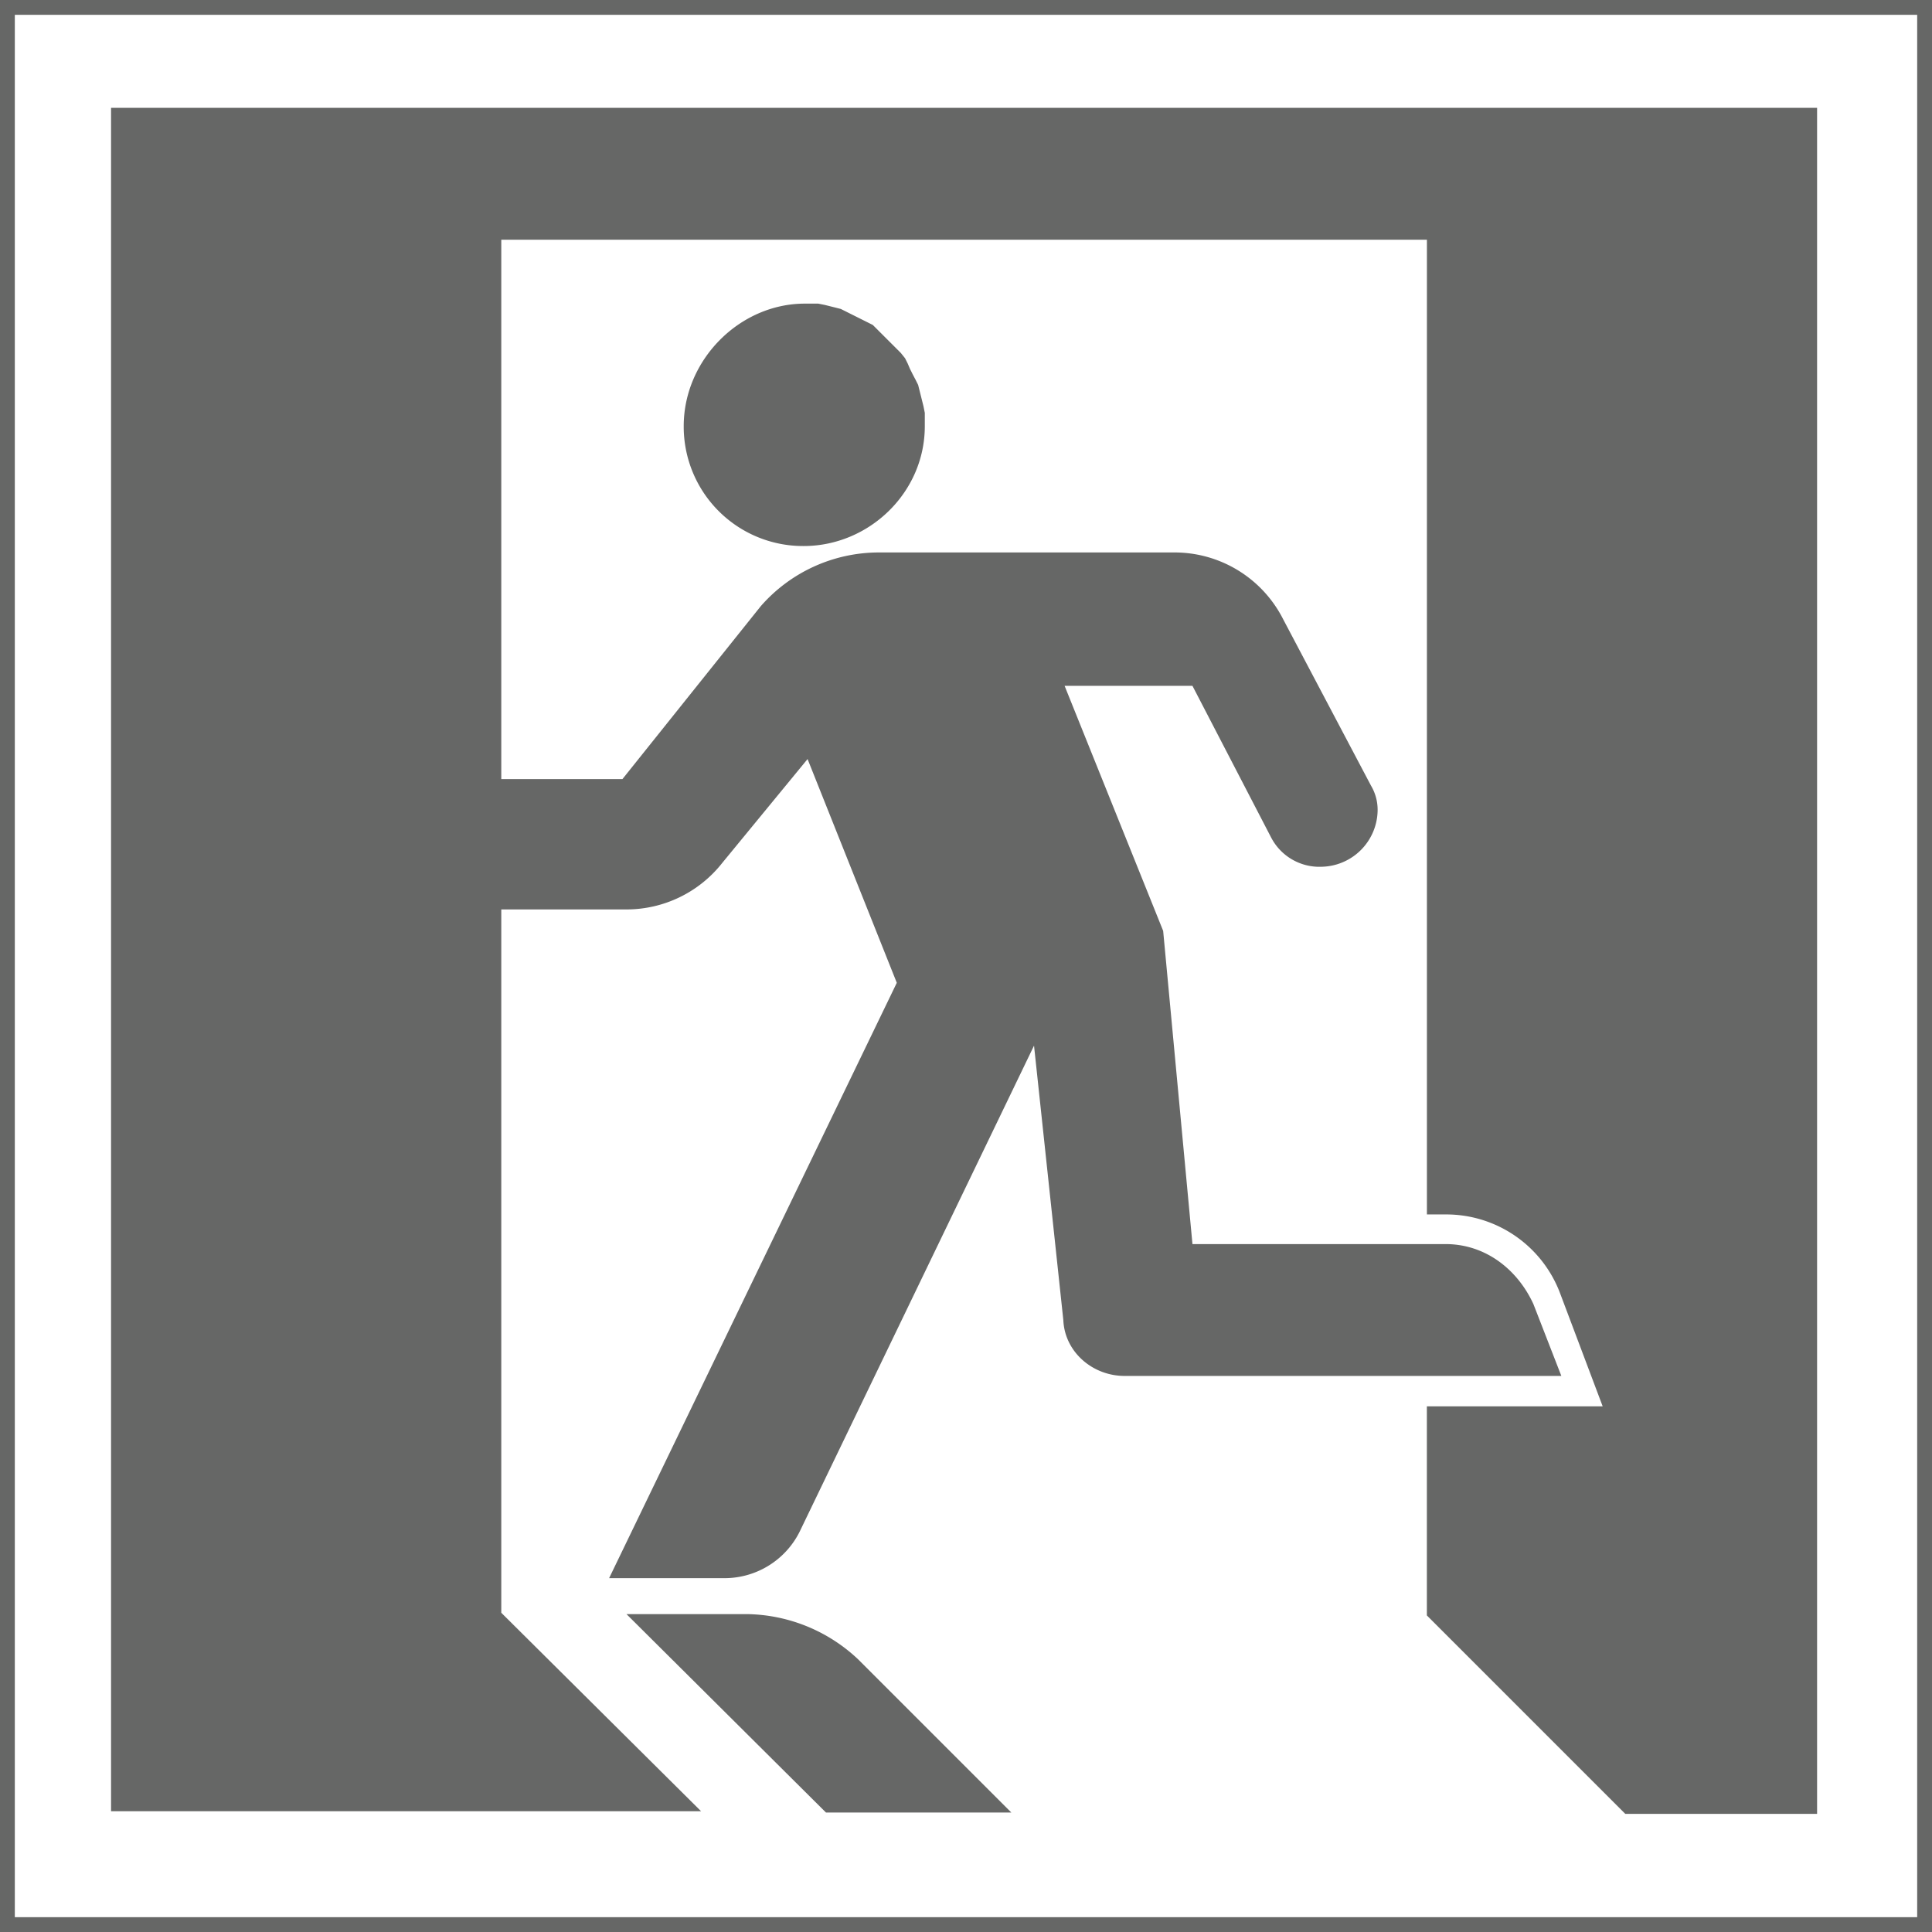 <svg id="Layer_1" data-name="Layer 1" xmlns="http://www.w3.org/2000/svg" viewBox="0 0 391.08 391.08"><rect x="0" y="0" width="391.08" height="391.08" fill="#333333" stroke="none"/><defs><style>.cls-1{fill:#fff;stroke:#666766;stroke-miterlimit:10;stroke-width:3px;}.cls-2{fill:#666766;}</style></defs><title>Icon_exit-runningman_greyonwhite_yukioota-ISO</title><rect class="cls-1" x="1.5" y="1.5" width="388.08" height="388.08"/><g id="layer1"><g id="g5653"><path id="path3495" class="cls-2" d="M329.22,289.85l-8.63-22.91A24.63,24.63,0,0,0,297.41,251h-3.77V53.69H106.27V162.87H130.8l28-35A31.76,31.76,0,0,1,182.56,117h59.85a24.64,24.64,0,0,1,22.11,13.48l17.79,33.7a9.59,9.59,0,0,1,1.35,5.12,11.57,11.57,0,0,1-11.32,11.32,11,11,0,0,1-10.24-5.93L246.18,144H220.3l19.95,49.6L246.18,257h51.22c8.09,0,14.56,5.12,17.79,12.13l5.66,14.56H232.44c-6.47,0-12.13-4.85-12.4-11.32l-5.93-55.54-47.45,98.4A17,17,0,0,1,151,324.62H128.1l58.23-120.51-18.06-45.29-17.25,21a24.67,24.67,0,0,1-19.41,9.44H106.27V331.63l40.44,40.17H27.28V27H372.62V372.34H333.8l-40.17-40.17V289.85h35.59" transform="translate(-4.8 -5.17)"/><path id="path3497" class="cls-2" d="M167.73,66.63h2.7l1.35,0.27,1.08,0.27,1.08,0.27L175,67.71l1.08,0.54,1.08,0.54,1.08,0.54,1.08,0.54,1.08,0.54,1.08,0.54,0.81,0.81,0.81,0.81,0.81,0.81,0.81,0.81L185.53,75l0.81,0.81,0.81,0.81L188,77.68l0.54,1.08L189,79.84l0.54,1.08L190.11,82l0.54,1.08,0.27,1.08,0.27,1.08,0.27,1.08,0.27,1.08L192,88.74v2.7c0,13.48-11.32,24.26-24.53,24.26A24.16,24.16,0,0,1,143.2,91.43C143.2,78,154.52,66.63,167.73,66.63Z" transform="translate(-4.8 -5.17)"/><path id="path3499" class="cls-2" d="M178.52,341.07l31,31H172L131.61,331.9h24.26A33.46,33.46,0,0,1,178.52,341.07Z" transform="translate(-4.8 -5.17)"/></g></g></svg>